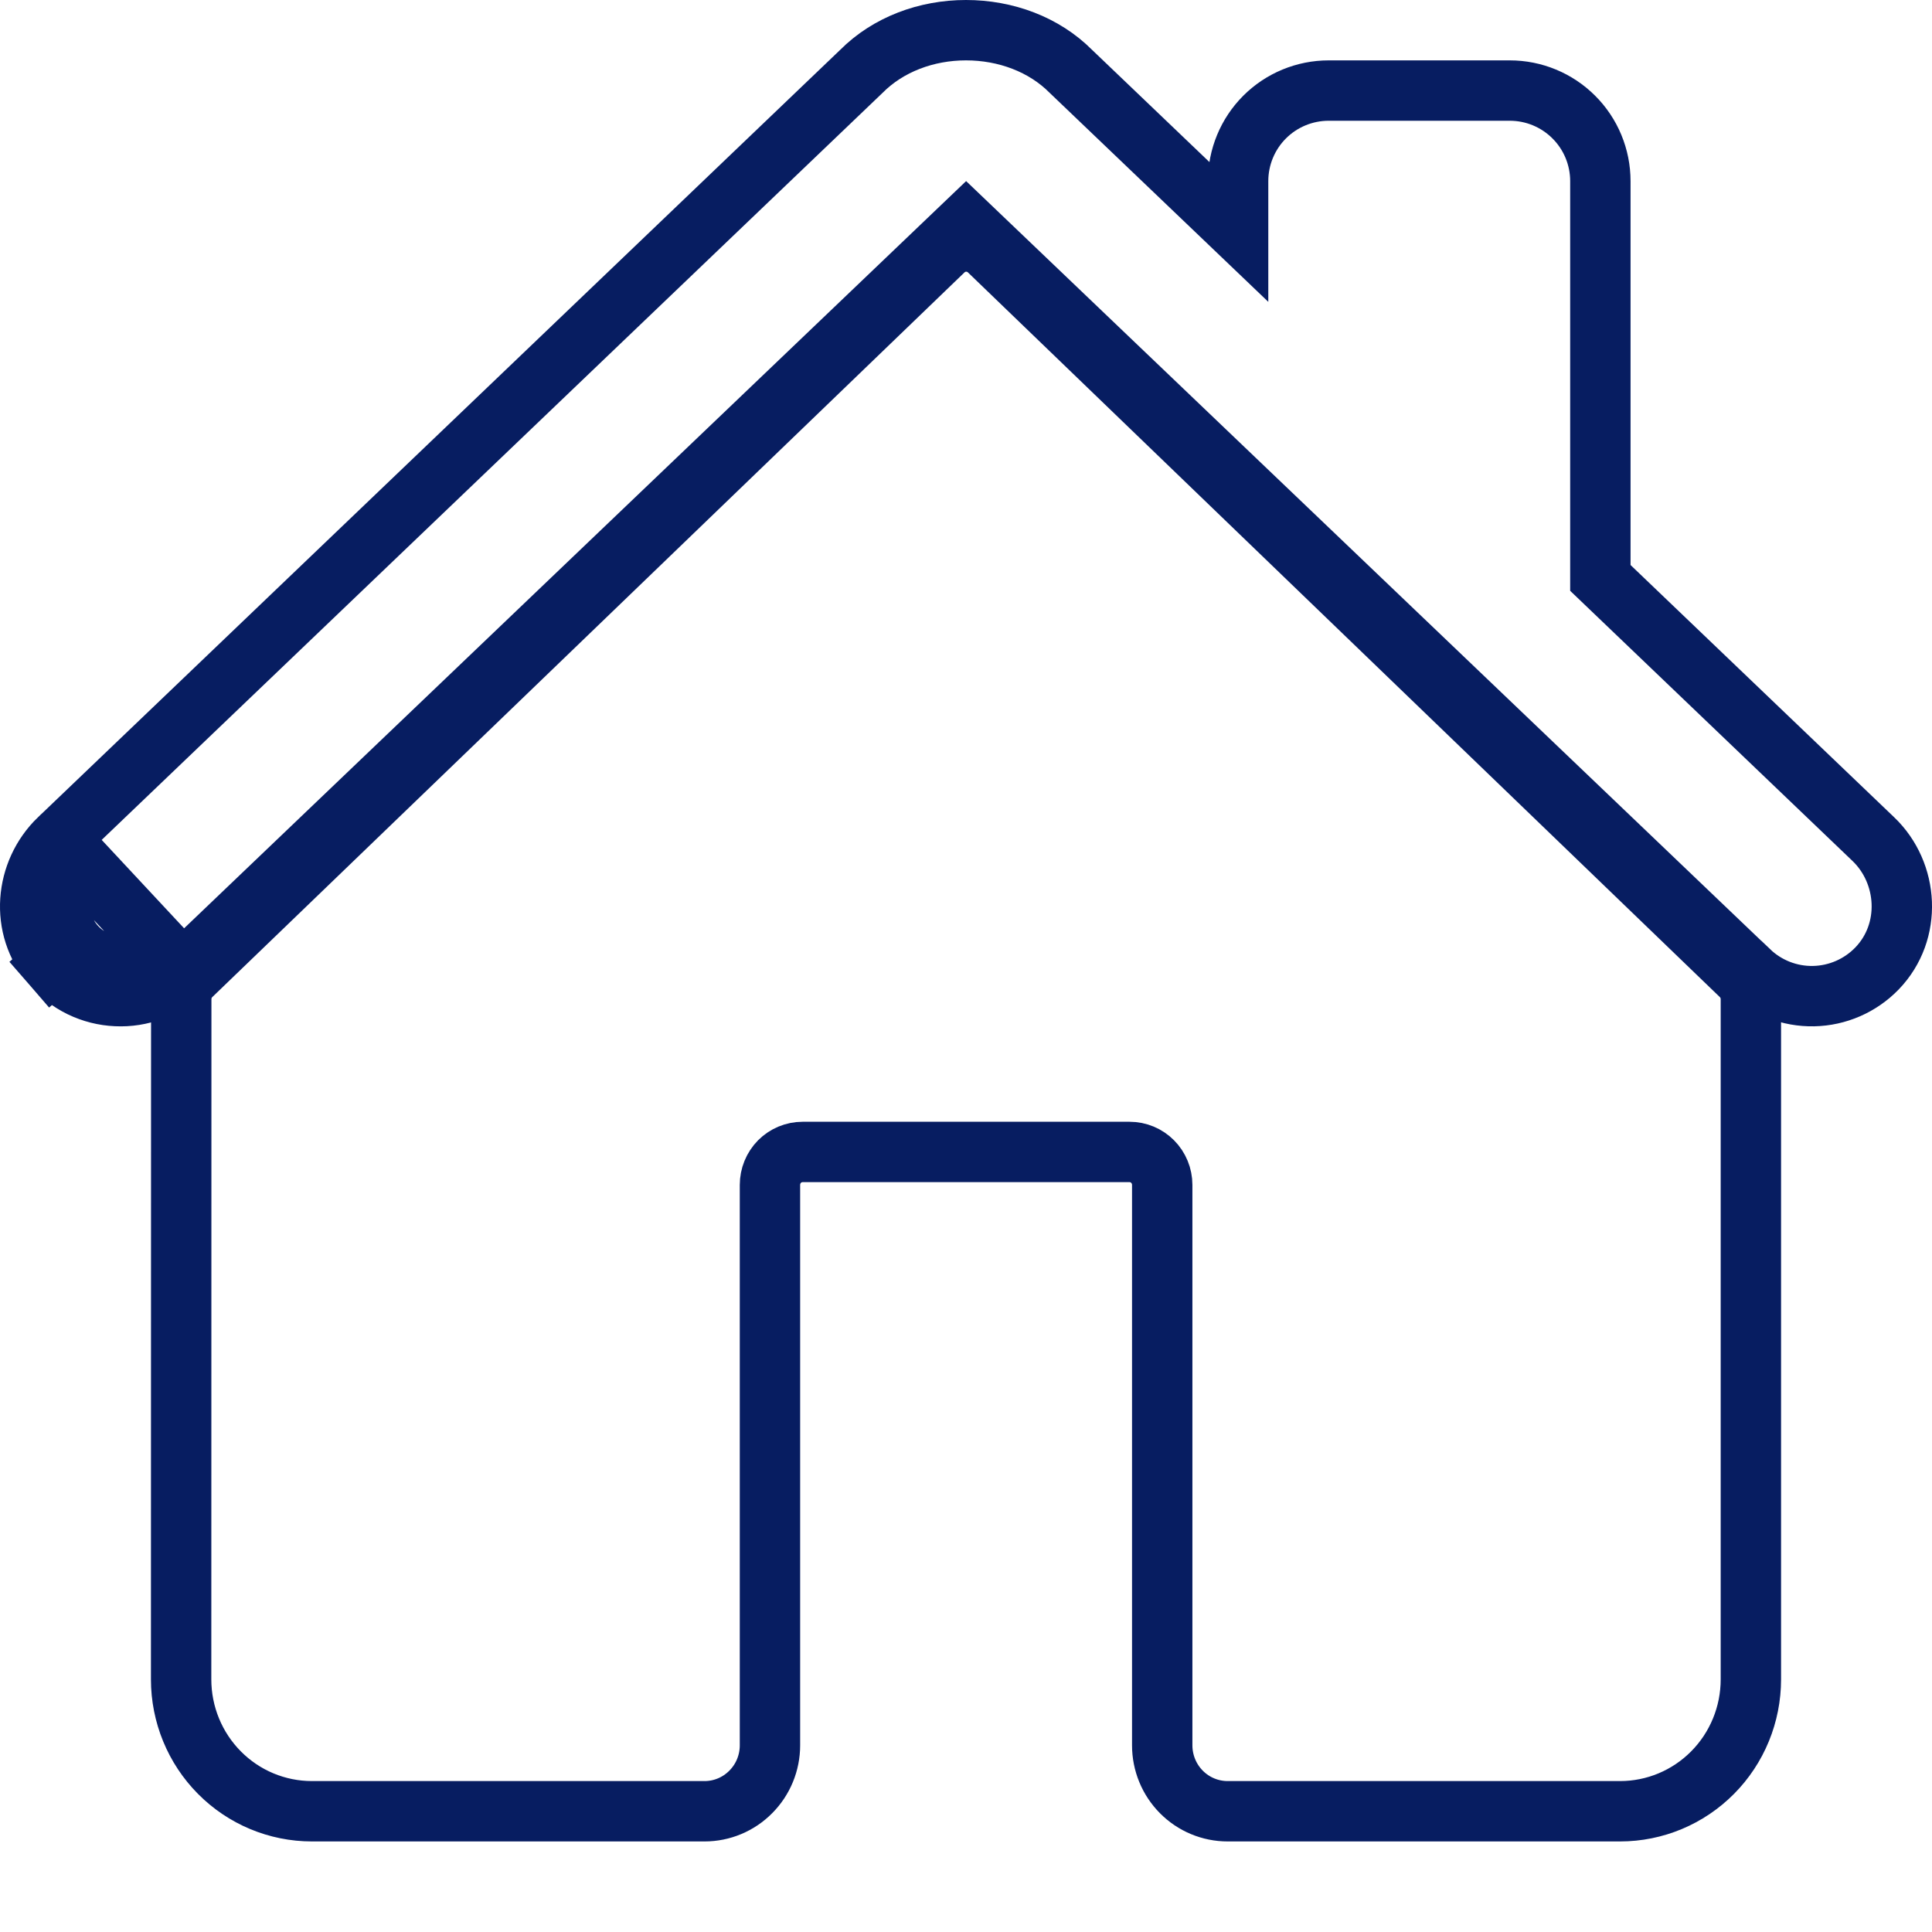 <svg width="32" height="32" viewBox="0 0 32 32" fill="none" xmlns="http://www.w3.org/2000/svg">
<path d="M16.378 4.151C16.277 4.054 16.143 4 16.003 4C15.864 4 15.73 4.054 15.629 4.151L3.169 16.155C3.116 16.206 3.074 16.267 3.045 16.335C3.017 16.403 3.002 16.476 3.002 16.55L3 27.816C3 28.395 3.228 28.951 3.634 29.36C4.04 29.77 4.591 30 5.166 30H11.67C11.957 30 12.232 29.885 12.435 29.68C12.639 29.475 12.753 29.198 12.753 28.908V19.626C12.753 19.481 12.81 19.342 12.911 19.239C13.013 19.137 13.15 19.08 13.294 19.08H18.709C18.852 19.08 18.99 19.137 19.091 19.239C19.193 19.342 19.25 19.481 19.25 19.626V28.908C19.25 29.198 19.364 29.475 19.567 29.68C19.77 29.885 20.046 30 20.333 30H26.834C27.409 30 27.959 29.77 28.366 29.36C28.772 28.951 29 28.395 29 27.816V16.55C29 16.476 28.985 16.403 28.957 16.335C28.928 16.267 28.886 16.206 28.833 16.155L16.378 4.151Z" stroke="#071D61"/>
<path d="M1.239 15.655L0.861 15.982C0.994 16.136 1.157 16.261 1.34 16.35C1.524 16.439 1.723 16.489 1.926 16.498C2.129 16.508 2.332 16.476 2.523 16.404C2.713 16.332 2.887 16.223 3.033 16.082C3.034 16.082 3.034 16.082 3.034 16.082L16.002 3.691L16.002 3.691L16.002 3.691L16.002 3.691L16.002 3.691L28.971 16.082C28.971 16.082 28.972 16.082 28.972 16.082C29.258 16.357 29.642 16.507 30.039 16.499C30.436 16.491 30.813 16.326 31.089 16.041C31.677 15.432 31.615 14.458 31.027 13.897C31.027 13.897 31.027 13.897 31.027 13.897L26.507 9.572V3C26.507 2.602 26.349 2.22 26.067 1.939C25.786 1.658 25.405 1.5 25.007 1.5H22.007C21.609 1.5 21.227 1.658 20.946 1.939C20.665 2.22 20.507 2.602 20.507 3V3.83L17.737 1.182C17.293 0.735 16.657 0.5 16 0.5C15.344 0.5 14.71 0.736 14.266 1.183L0.977 13.896L0.977 13.896L0.975 13.897C0.41 14.442 0.32 15.361 0.862 15.983L1.239 15.655ZM1.239 15.655C1.328 15.757 1.436 15.841 1.558 15.9C1.681 15.959 1.813 15.993 1.949 15.999C2.084 16.005 2.22 15.984 2.347 15.936C2.474 15.888 2.59 15.815 2.688 15.721L1.323 14.257C0.934 14.632 0.885 15.249 1.239 15.655Z" stroke="#071D61"/>
</svg>
